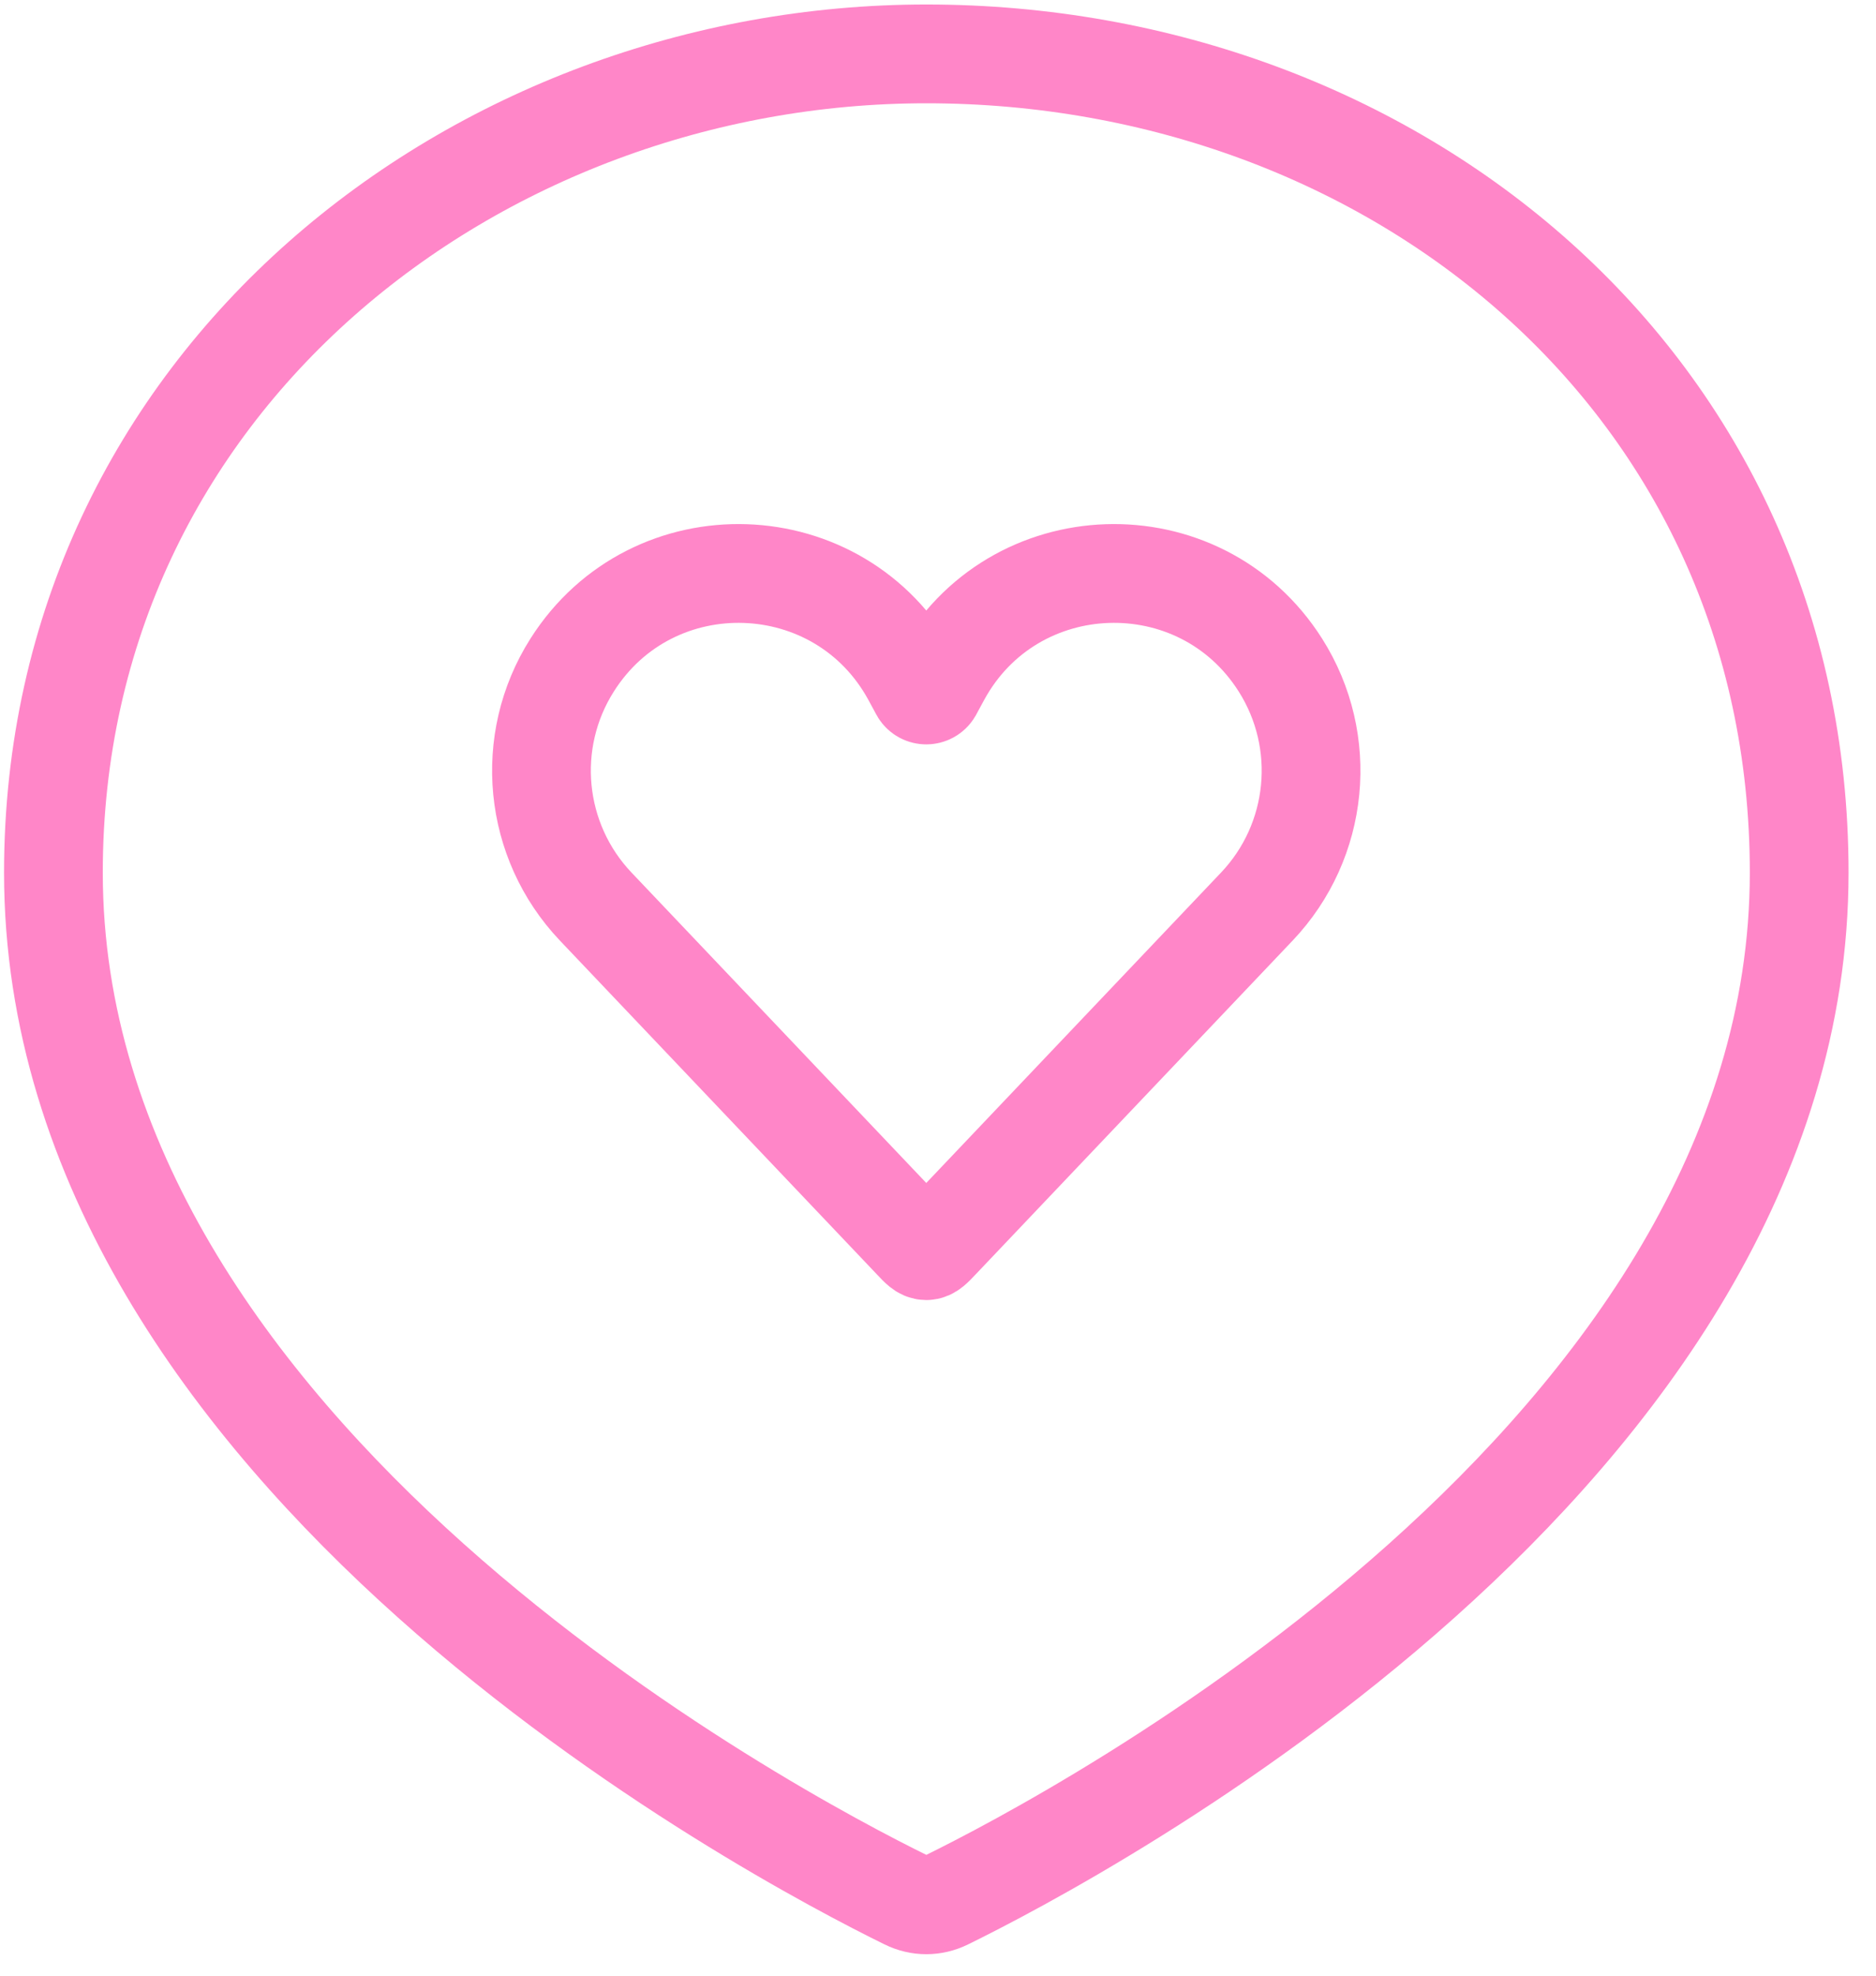 <?xml version="1.0" encoding="UTF-8"?> <svg xmlns="http://www.w3.org/2000/svg" width="38" height="40" viewBox="0 0 38 40" fill="none"><path d="M36.444 17.667C36.444 29.462 21.808 37.174 19.169 38.469C18.909 38.597 18.617 38.597 18.358 38.469C15.718 37.174 1.082 29.462 1.082 17.667C1.082 7.721 9.649 1.091 18.763 1.091C28.193 1.091 36.444 7.721 36.444 17.667Z" stroke="#FF86C8" stroke-width="2"></path><path d="M12.066 18.354L18.499 25.125C18.622 25.256 18.684 25.321 18.762 25.321C18.84 25.321 18.902 25.256 19.026 25.125L25.459 18.354C26.719 17.027 26.916 15.013 25.937 13.467C24.306 10.892 20.508 11.02 19.054 13.698L18.9 13.982C18.895 13.991 18.892 13.996 18.891 13.999C18.832 14.095 18.693 14.095 18.634 13.999C18.632 13.996 18.63 13.991 18.625 13.982L18.625 13.982L18.471 13.698C17.017 11.02 13.218 10.892 11.588 13.467C10.608 15.013 10.806 17.027 12.066 18.354Z" stroke="#FF86C8" stroke-width="2"></path></svg> 